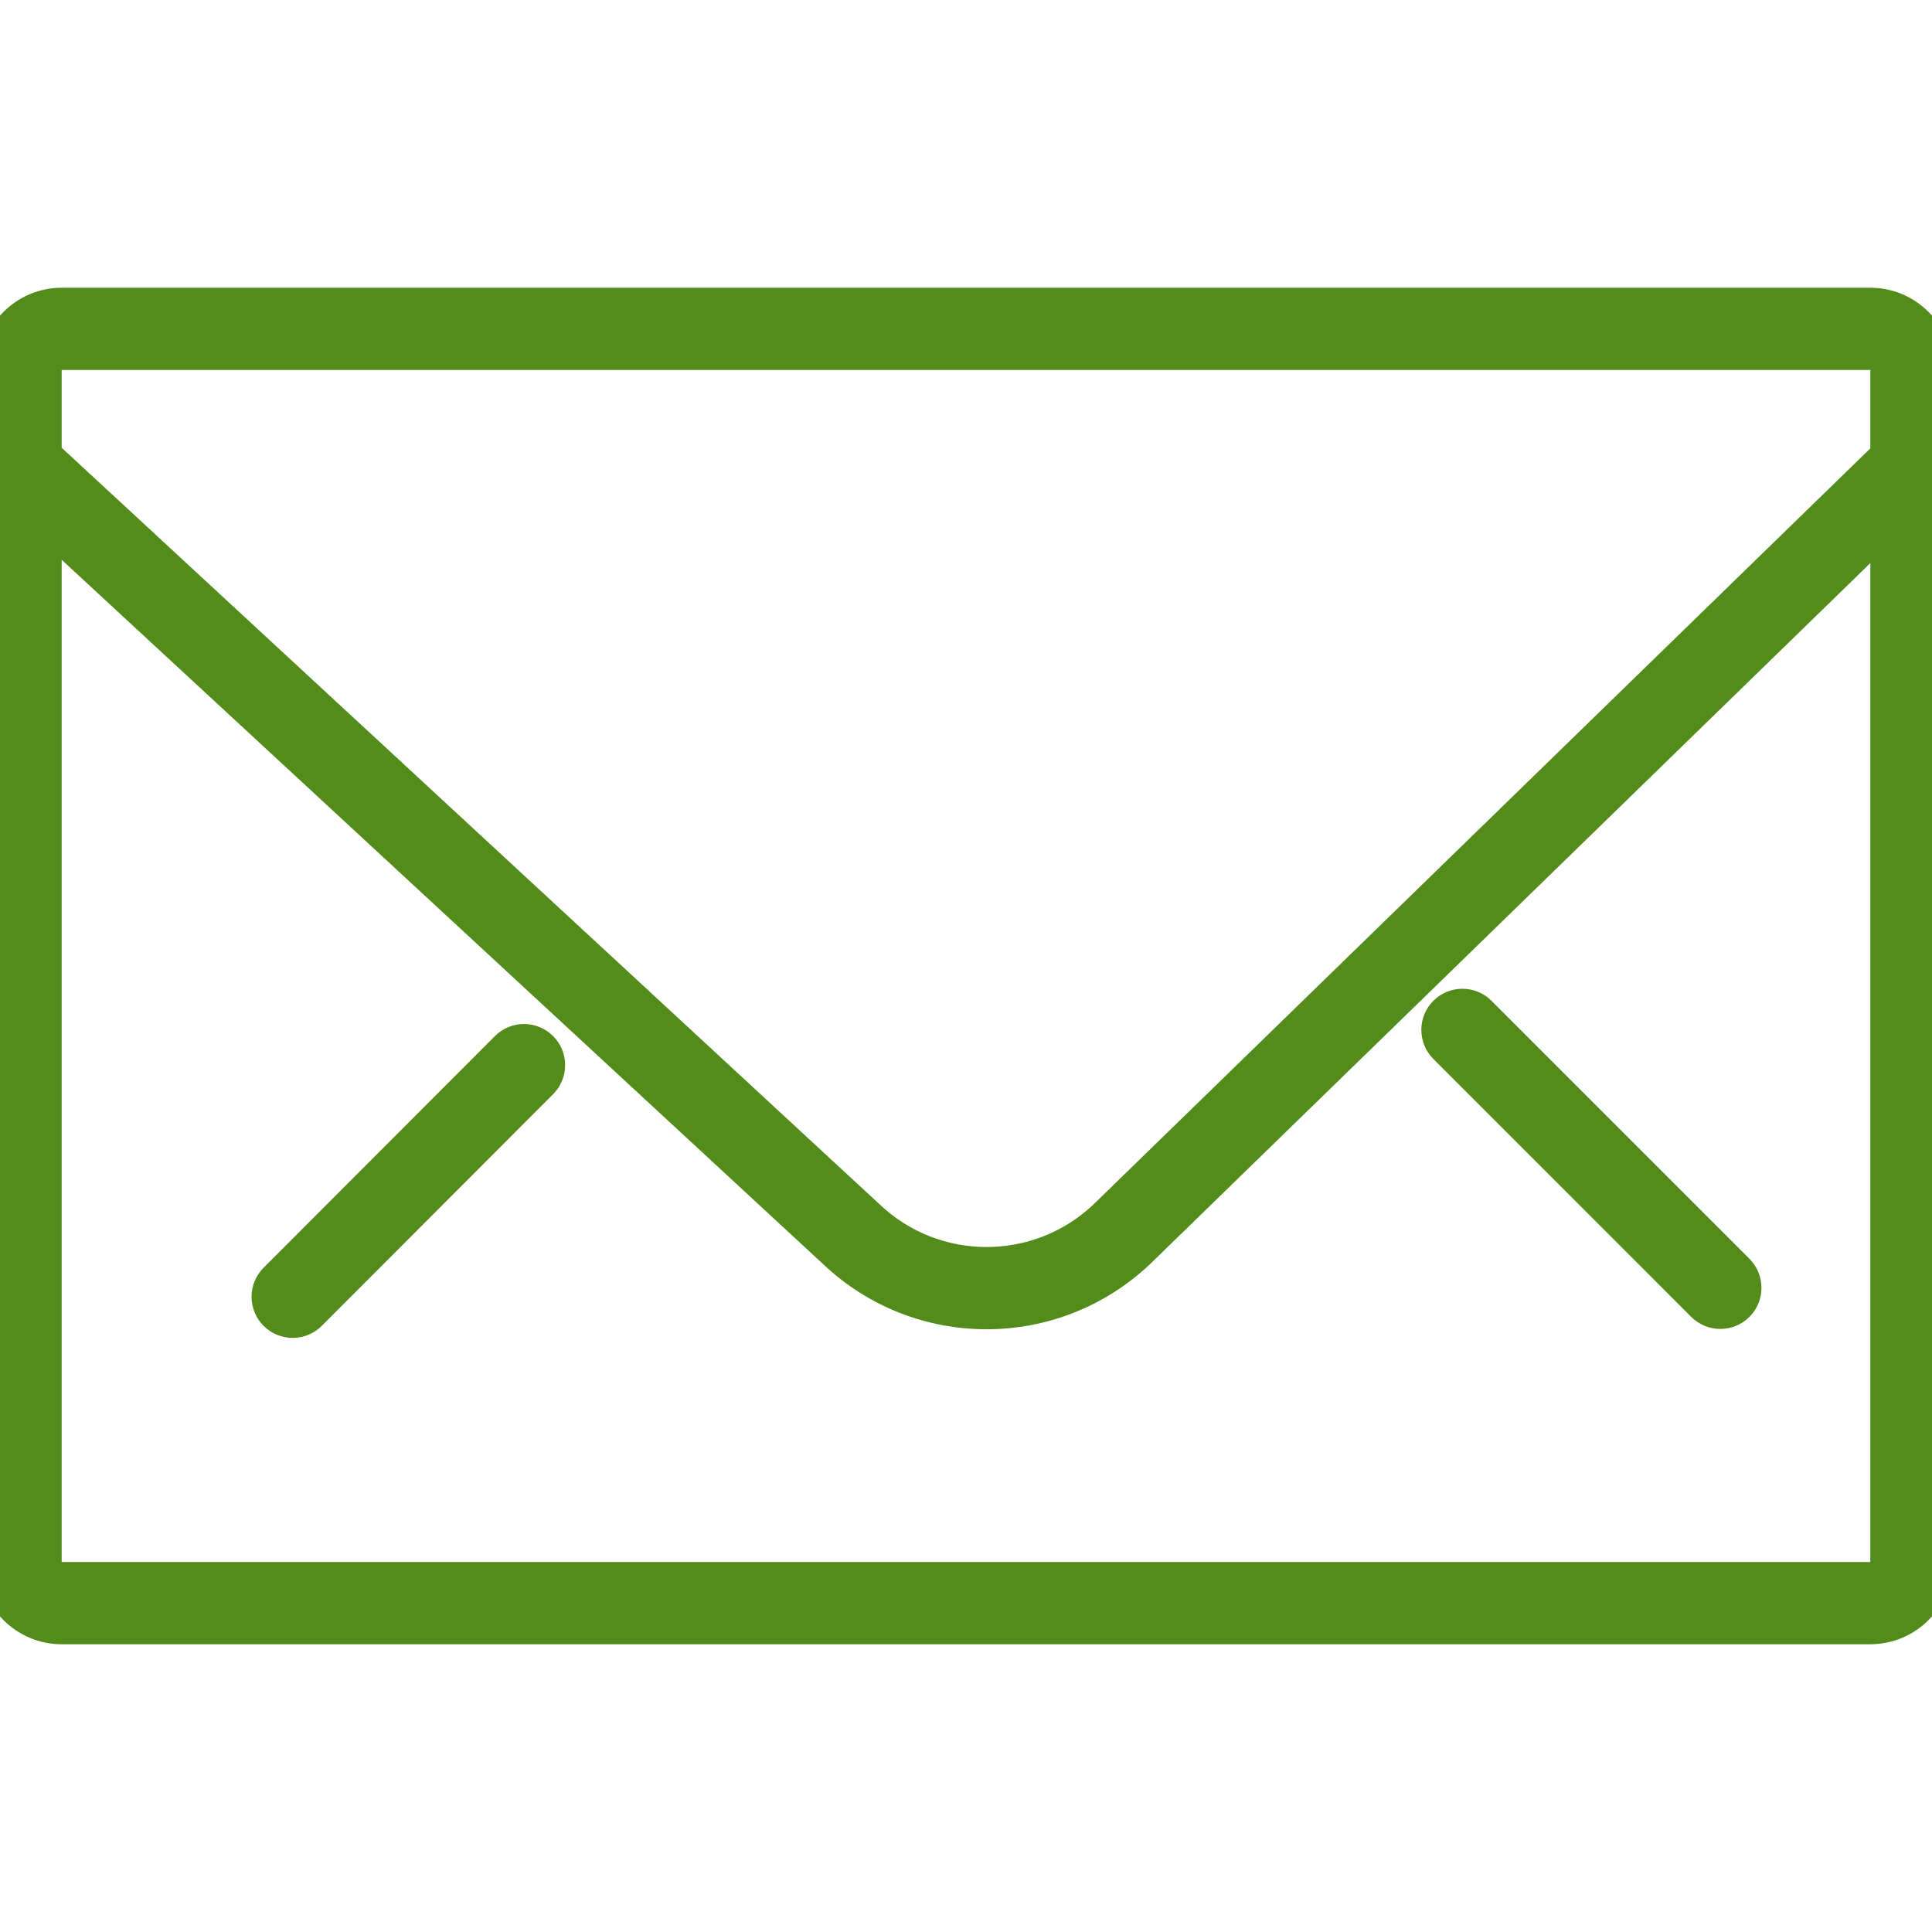 <!DOCTYPE svg PUBLIC "-//W3C//DTD SVG 1.1//EN" "http://www.w3.org/Graphics/SVG/1.1/DTD/svg11.dtd">

<!-- Uploaded to: SVG Repo, www.svgrepo.com, Transformed by: SVG Repo Mixer Tools -->
<svg version="1.1" id="Layer_1" xmlns="http://www.w3.org/2000/svg" xmlns:xlink="http://www.w3.org/1999/xlink" width="800px" height="800px" viewBox="0 0 47 32" enable-background="new 0 0 47 32" xml:space="preserve" fill="#538C1B" stroke="#538C1B">

<g id="SVGRepo_bgCarrier" stroke-width="0"/>

<g id="SVGRepo_tracerCarrier" stroke-linecap="round" stroke-linejoin="round"/>

<g id="SVGRepo_iconCarrier"> <g> <path fill="#538C1B" d="M45.5,0h-44C0.673,0,0,0.673,0,1.5v29C0,31.327,0.673,32,1.5,32h44c0.827,0,1.5-0.673,1.5-1.5v-29 C47,0.673,46.327,0,45.5,0z M1.5,1h44C45.775,1,46,1.225,46,1.5v2.119L26.947,22.162c-1.654,1.566-4.243,1.568-5.897-0.005L1,3.611 V1.5C1,1.225,1.225,1,1.5,1z M45.5,31h-44C1.225,31,1,30.775,1,30.5V4.974l19.366,17.913c1.019,0.967,2.325,1.45,3.633,1.45 c1.309,0,2.619-0.484,3.641-1.454L46,5.014V30.5C46,30.775,45.775,31,45.5,31z"/> <path fill="#538C1B" d="M12.394,18.058l-5.628,5.636c-0.195,0.195-0.195,0.512,0,0.707c0.098,0.098,0.226,0.146,0.354,0.146 s0.256-0.049,0.354-0.146l5.628-5.636c0.195-0.195,0.195-0.512,0-0.707S12.589,17.862,12.394,18.058z"/> <path fill="#538C1B" d="M35.93,17.2c-0.195-0.195-0.512-0.195-0.707,0s-0.195,0.512,0,0.707l6.274,6.276 c0.098,0.098,0.226,0.146,0.354,0.146s0.256-0.049,0.354-0.146c0.195-0.195,0.195-0.512,0-0.707L35.93,17.2z"/> </g> </g>

</svg>